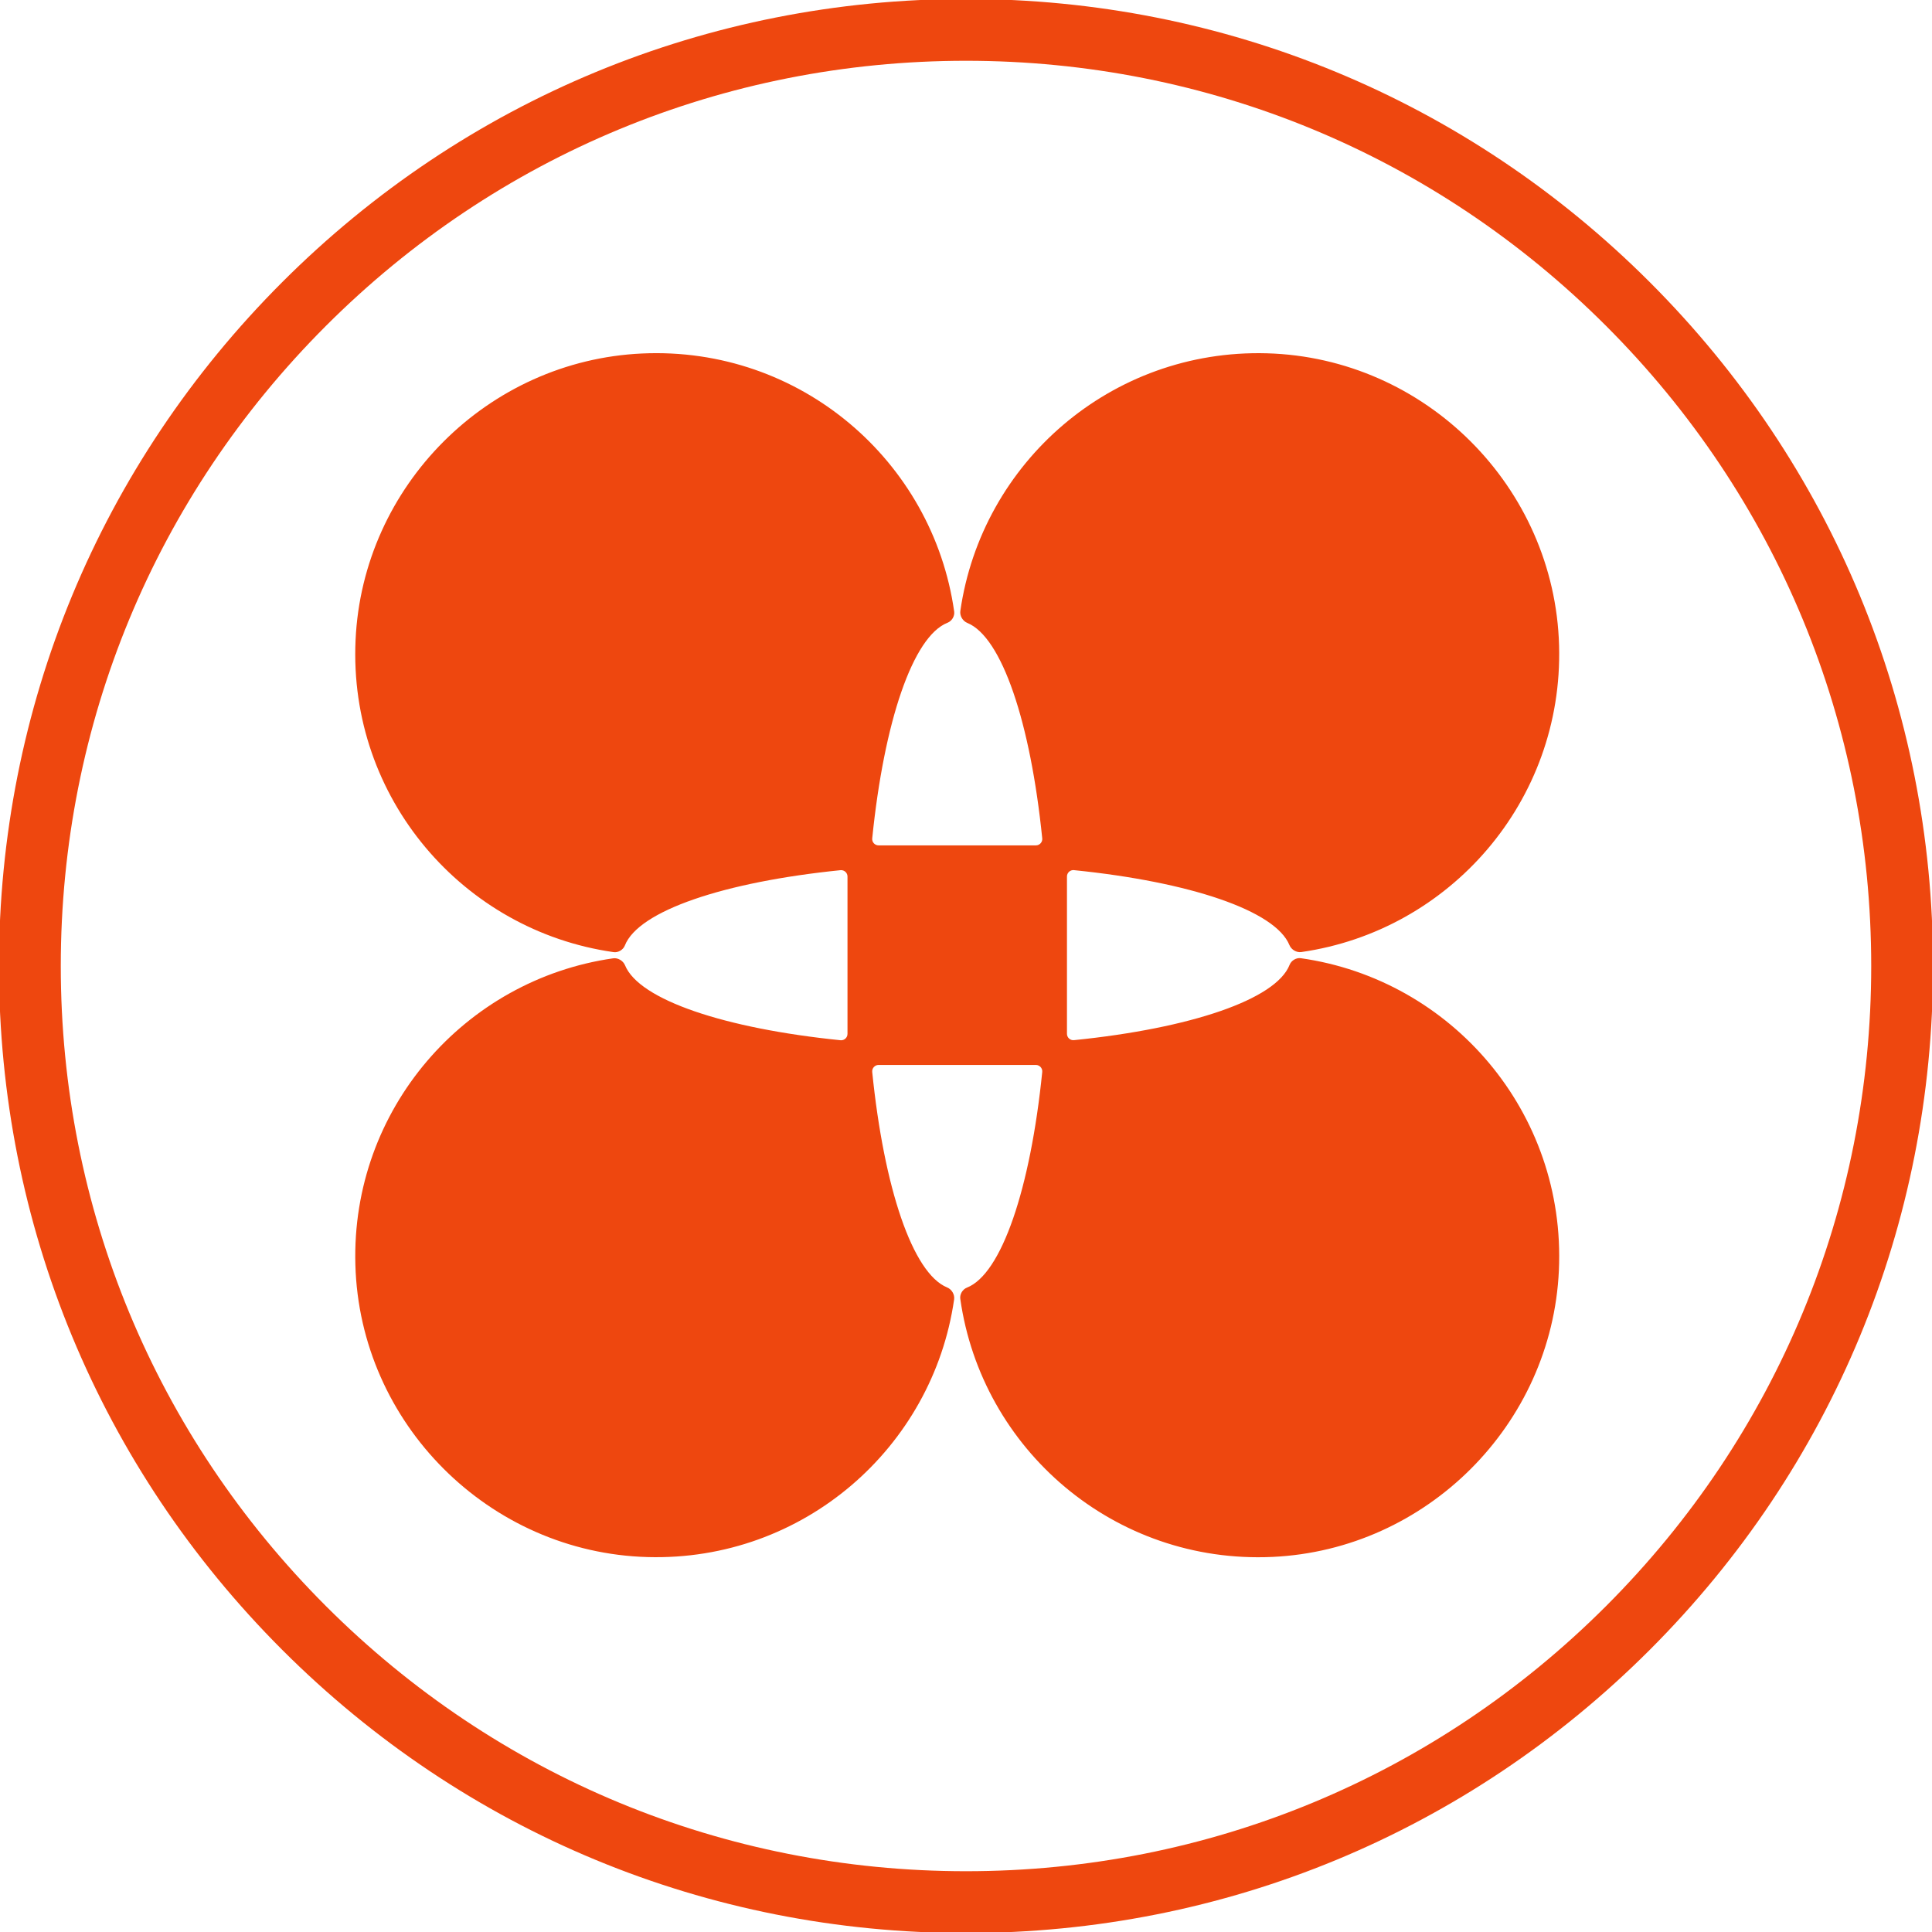 <?xml version="1.0" encoding="utf-8"?>
<!-- Generator: Adobe Illustrator 30.0.0, SVG Export Plug-In . SVG Version: 9.03 Build 0)  -->
<svg version="1.0" id="Layer_1" xmlns="http://www.w3.org/2000/svg" xmlns:xlink="http://www.w3.org/1999/xlink" x="0px" y="0px"
	 viewBox="0 0 500 500" style="enable-background:new 0 0 500 500;" xml:space="preserve">
<style type="text/css">
	.st0{fill:#EE470F;}
</style>
<g transform="matrix(1, 0, 0, 1, 0, 0)">
	<g>
		<g>
			<path class="st0" d="M403.44,328.78c-1.83,39.93-34.22,72.31-74.15,74.15c-40.91,1.88-75.25-27.82-80.77-66.79
				c-0.17-1.19,0.6-2.46,1.71-2.9c8.98-3.51,16.45-25.69,19.5-55.81c0.1-0.97-0.67-1.82-1.64-1.82h-40.72
				c-0.97,0-1.74,0.85-1.64,1.82c3.04,30,10.45,52.11,19.39,55.76c1.18,0.48,1.98,1.81,1.81,3.07
				c-5.52,38.44-39.08,67.81-79.29,66.71c-41.09-1.13-74.55-34.58-75.67-75.68c-1.11-40.21,28.27-73.77,66.72-79.28
				c1.25-0.18,2.58,0.63,3.07,1.81c3.65,8.93,25.76,16.35,55.76,19.39c0.97,0.1,1.81-0.67,1.81-1.64v-40.73
				c0-0.97-0.84-1.73-1.81-1.64c-30.13,3.05-52.3,10.51-55.81,19.5c-0.44,1.11-1.71,1.88-2.9,1.71
				c-38.97-5.53-68.67-39.88-66.79-80.78c1.83-39.93,34.22-72.32,74.15-74.15c40.91-1.88,75.25,27.81,80.77,66.78
				c0.17,1.19-0.6,2.46-1.71,2.9c-8.99,3.51-16.45,25.69-19.5,55.81c-0.1,0.97,0.67,1.81,1.64,1.81h40.72
				c0.97,0,1.74-0.84,1.64-1.81c-3.04-30-10.45-52.11-19.39-55.76c-1.18-0.48-1.98-1.81-1.81-3.07
				c5.52-38.44,39.07-67.82,79.29-66.71c41.09,1.13,74.54,34.58,75.67,75.67c1.1,40.22-28.28,73.78-66.72,79.29
				c-1.25,0.18-2.59-0.63-3.07-1.81c-3.65-8.93-25.76-16.35-55.76-19.39c-0.97-0.1-1.81,0.67-1.81,1.64v40.72
				c0,0.97,0.84,1.74,1.81,1.64c30.13-3.05,52.3-10.51,55.81-19.5c0.44-1.11,1.71-1.88,2.9-1.71
				C375.62,253.51,405.31,287.86,403.44,328.78z"/>
			<g>
				<path class="st0" d="M250,500.27c-66.85,0-129.7-26.03-176.97-73.3C25.76,379.7-0.27,316.85-0.27,250
					c0-66.85,26.03-129.7,73.3-176.97C120.3,25.76,183.15-0.27,250-0.27c66.85,0,129.7,26.03,176.97,73.3s73.3,110.12,73.3,176.97
					c0,66.85-26.03,129.7-73.3,176.97S316.85,500.27,250,500.27z M250,15.73c-62.58,0-121.41,24.37-165.66,68.62
					S15.73,187.42,15.73,250c0,62.58,24.37,121.41,68.62,165.65S187.42,484.27,250,484.27c62.58,0,121.41-24.37,165.65-68.62
					S484.27,312.58,484.27,250c0-62.58-24.37-121.41-68.62-165.66C371.41,40.1,312.58,15.73,250,15.73z"/>
			</g>
		</g>
	</g>
</g>
</svg>
